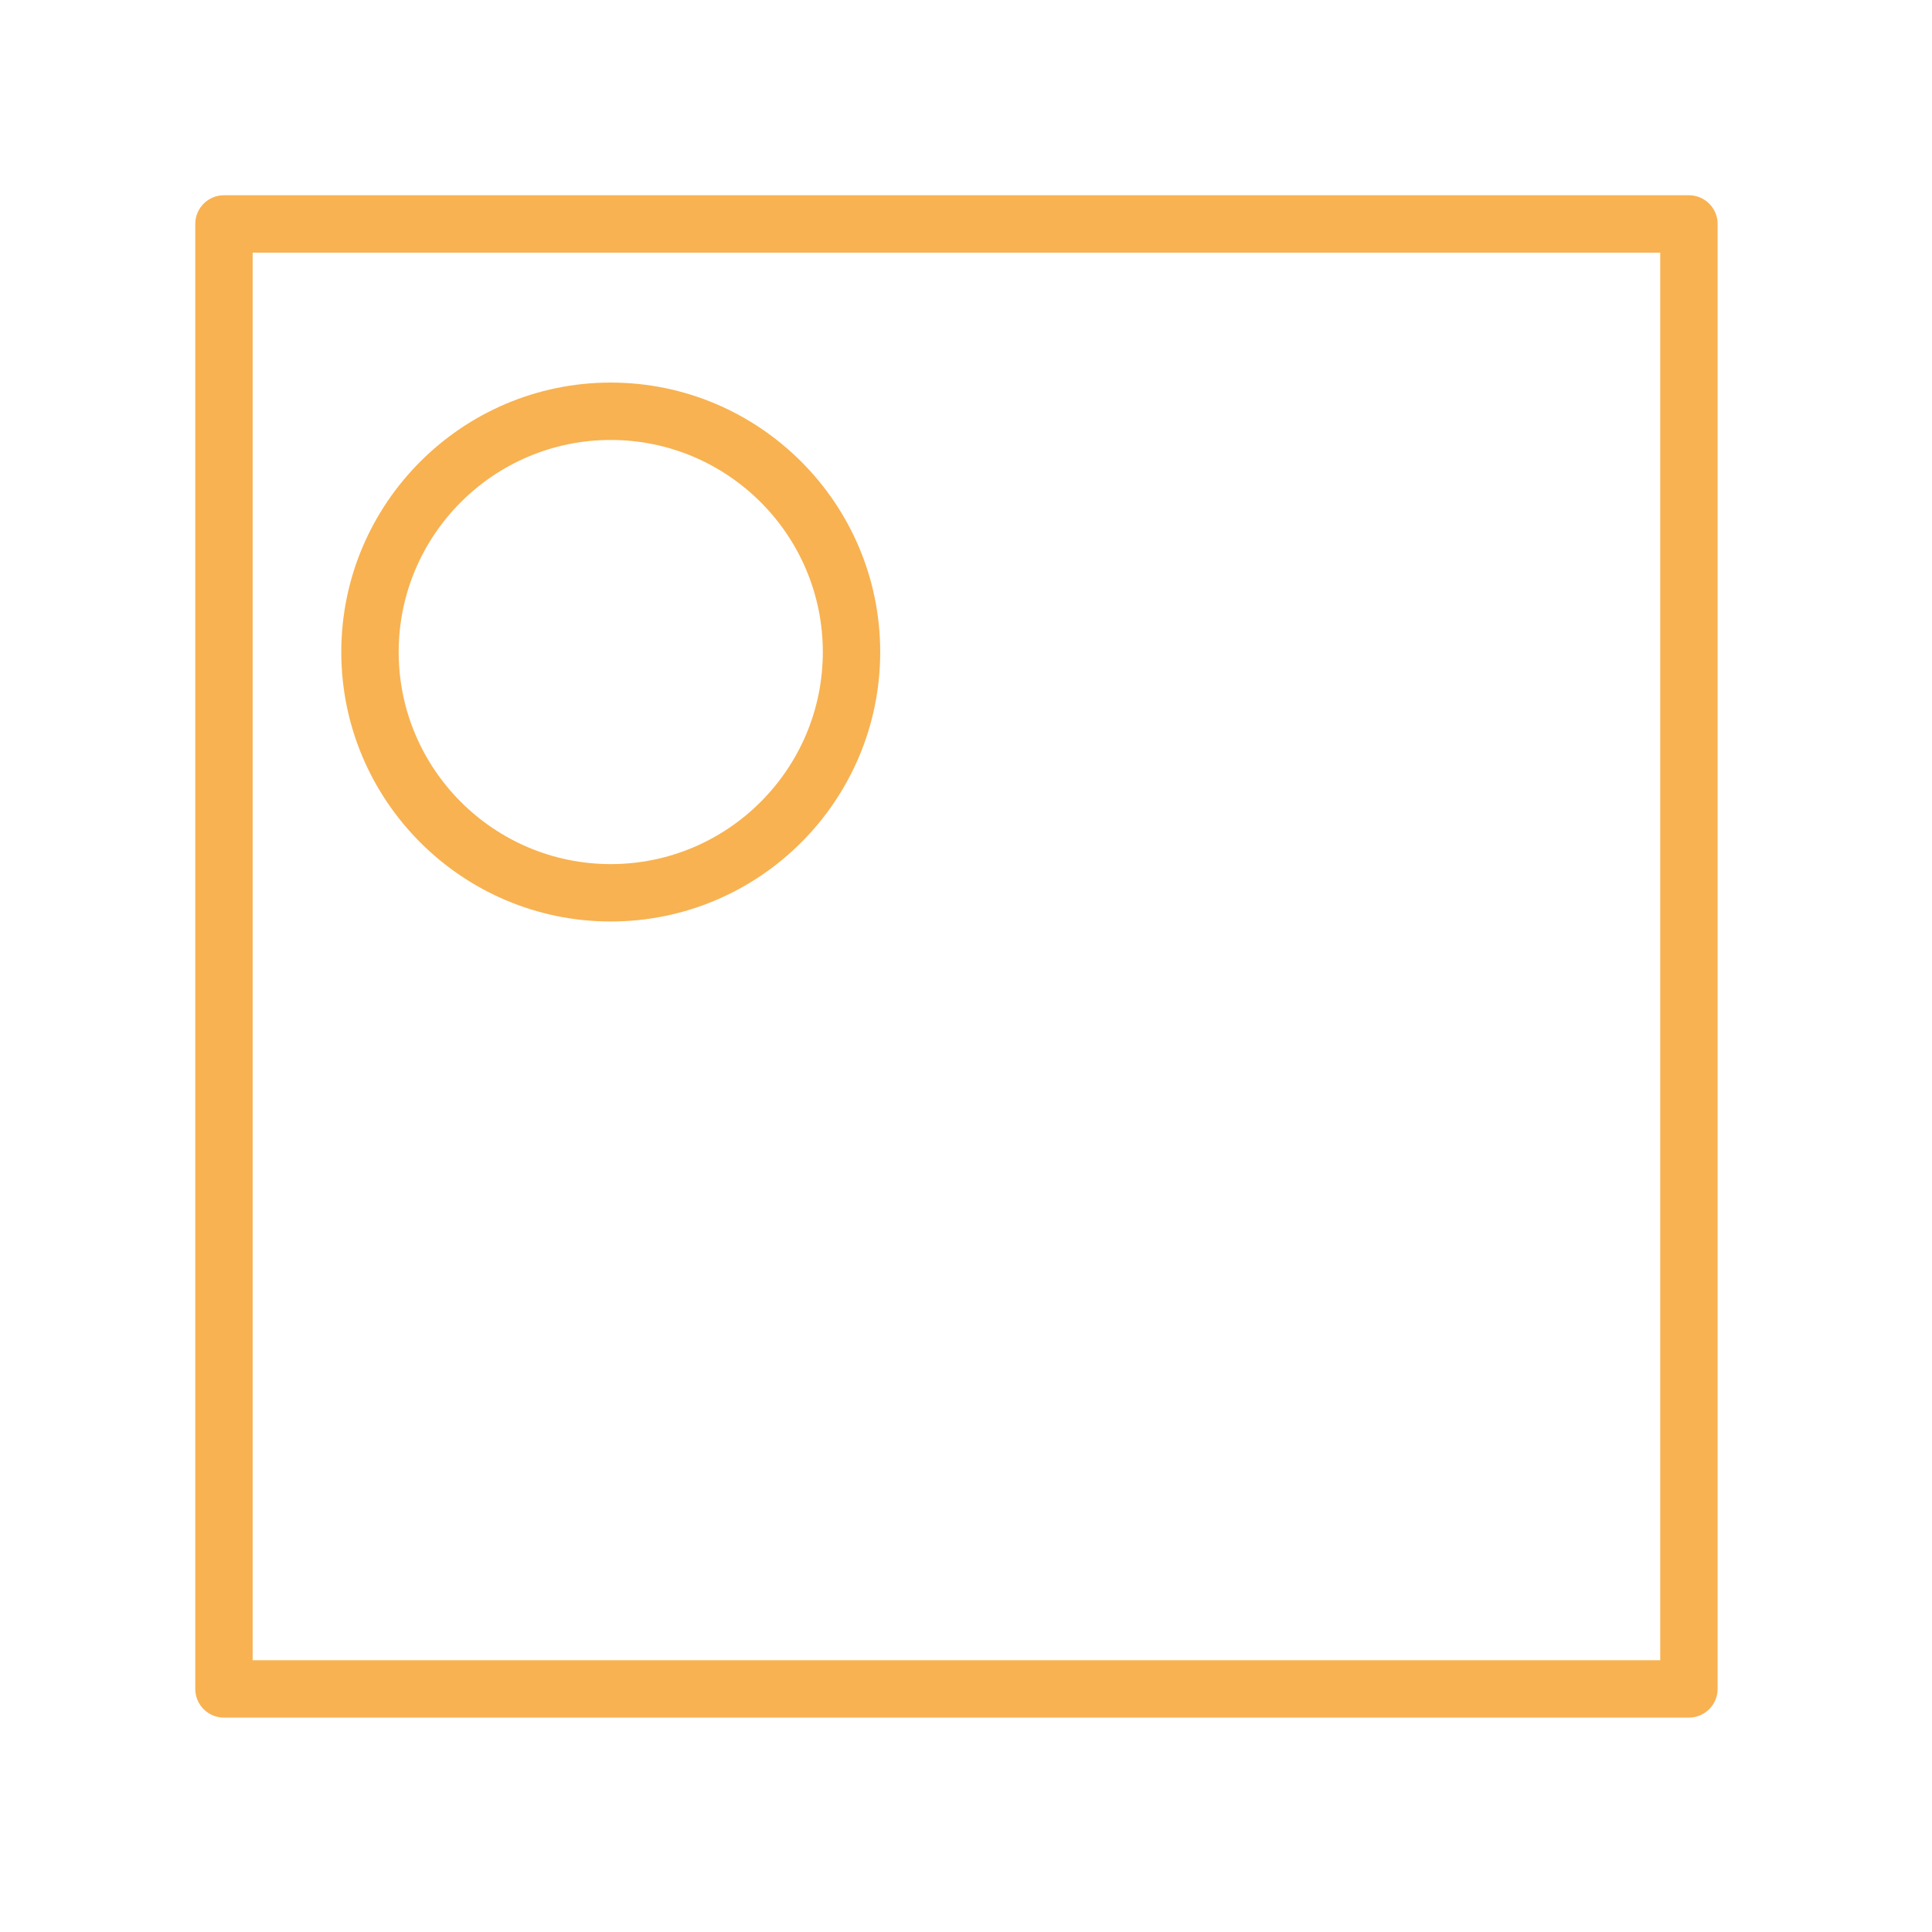 <?xml version="1.0" encoding="UTF-8"?> <svg xmlns="http://www.w3.org/2000/svg" width="101" height="101" viewBox="0 0 101 101" fill="none"> <path d="M88.293 10.207H11.708C10.879 10.207 10.208 10.878 10.208 11.707V88.292C10.208 89.121 10.879 89.792 11.708 89.792H88.293C89.121 89.792 89.793 89.121 89.793 88.292V11.707C89.793 10.879 89.121 10.207 88.293 10.207ZM86.793 86.792H13.208V13.207H86.793V86.792Z" fill="#F8B251"></path> <path d="M31.93 48.173C39.697 48.173 46.015 41.854 46.015 34.086C46.015 26.319 39.696 20 31.93 20C24.161 20 17.842 26.319 17.842 34.086C17.842 41.854 24.162 48.173 31.93 48.173ZM31.93 23C38.042 23 43.015 27.973 43.015 34.086C43.015 40.199 38.042 45.173 31.93 45.173C25.816 45.173 20.842 40.199 20.842 34.086C20.842 27.973 25.816 23 31.93 23Z" fill="#F8B251"></path> </svg> 